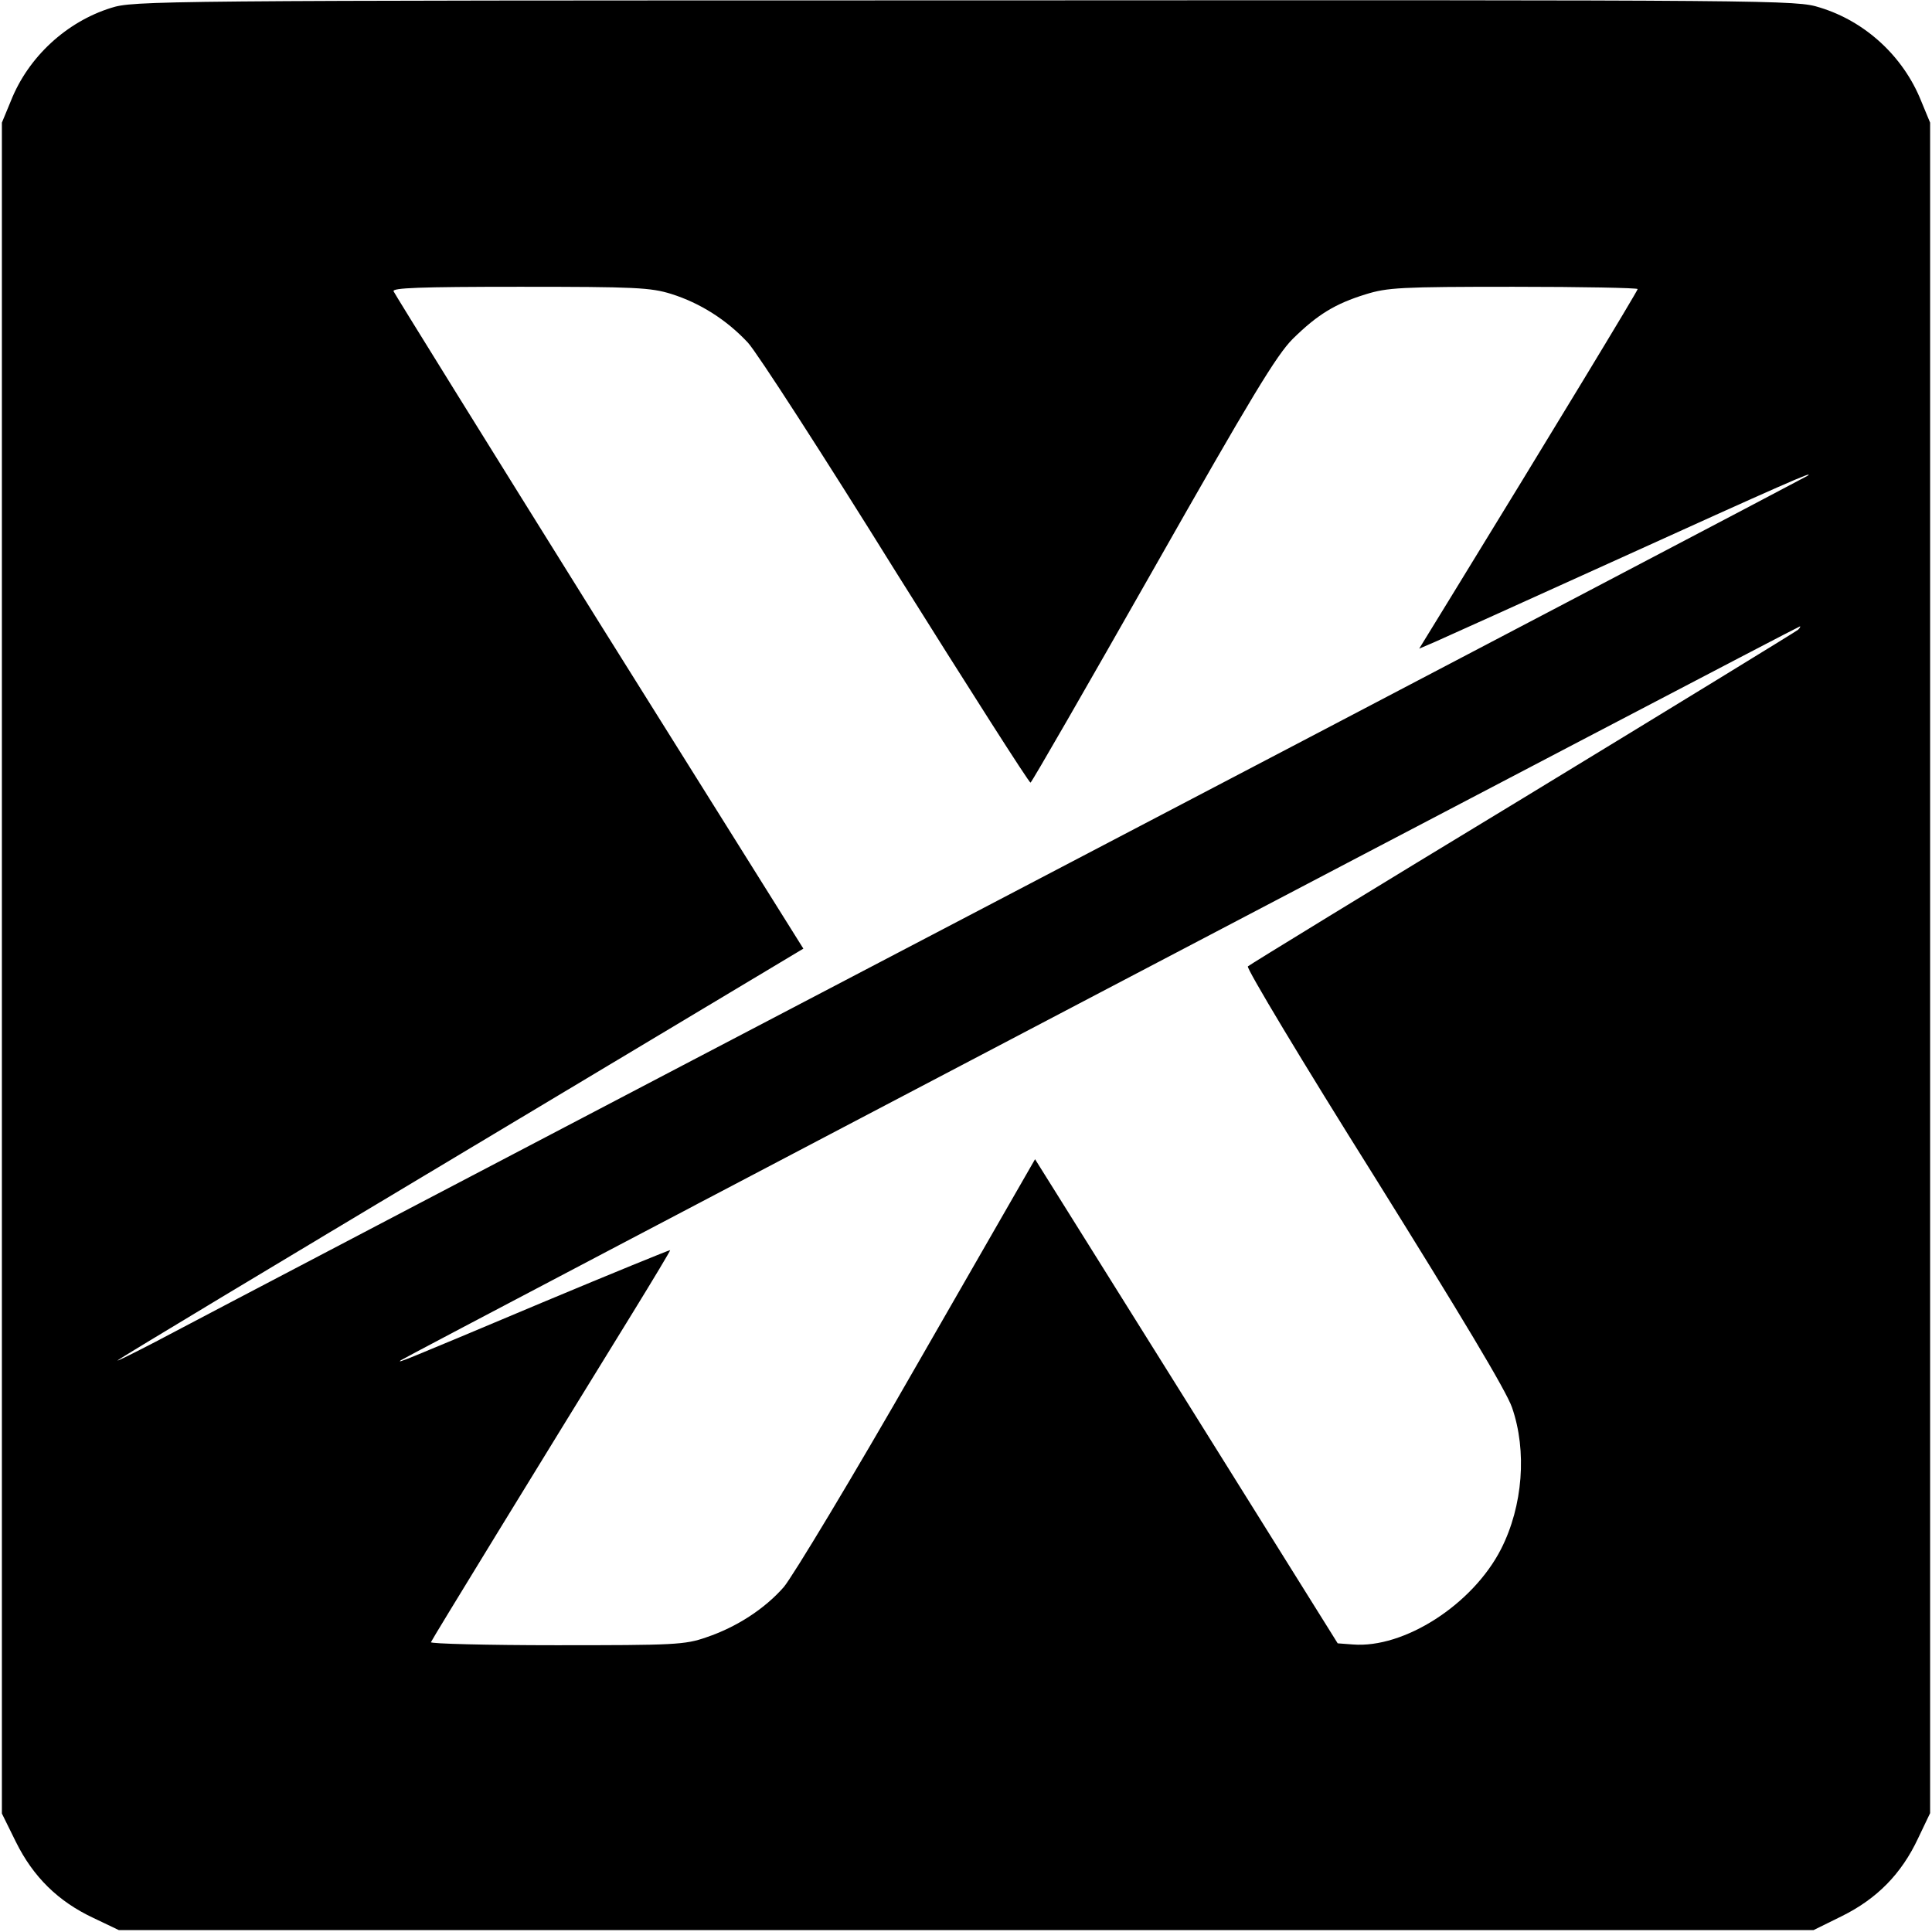<?xml version="1.0" standalone="no"?>
<!DOCTYPE svg PUBLIC "-//W3C//DTD SVG 20010904//EN"
 "http://www.w3.org/TR/2001/REC-SVG-20010904/DTD/svg10.dtd">
<svg version="1.0" xmlns="http://www.w3.org/2000/svg"
 width="512pt" height="512pt" viewBox="0 0 512 512"
 preserveAspectRatio="xMidYMid meet">
<g transform="translate(0,512) scale(0.1,-0.1)"
fill="#000000" stroke="none">
<path d="M294 5099 c-118 -37 -219 -130 -265 -246 l-24 -58 0 -2241 0 -2240
37 -75 c46 -93 112 -158 206 -202 l67 -32 2246 0 2245 0 75 37 c93 46 158 112
202 206 l32 67 0 2240 0 2240 -24 58 c-47 117 -147 210 -268 247 -64 20 -88
20 -2267 19 -2153 0 -2202 -1 -2262 -20z m1485 -758 c76 -24 146 -68 203 -129
24 -26 201 -300 393 -609 193 -308 353 -559 356 -557 4 2 150 256 325 564 261
460 327 569 370 612 65 64 112 93 193 118 58 18 92 20 392 20 181 0 329 -3
329 -6 0 -5 -223 -373 -501 -826 l-78 -127 42 18 c23 10 233 105 467 211 458
208 543 245 520 229 -8 -5 -973 -512 -2145 -1125 -1172 -613 -2177 -1140
-2235 -1171 -58 -30 -102 -52 -98 -48 3 4 414 251 912 549 l905 542 -541 864
c-297 476 -542 871 -545 878 -4 9 67 12 335 12 306 0 346 -2 401 -19z m2986
-890 c-6 -5 -334 -206 -730 -447 -396 -240 -724 -441 -728 -445 -5 -4 145
-254 334 -555 230 -369 351 -570 366 -614 40 -115 29 -261 -29 -375 -75 -147
-257 -264 -393 -253 l-40 3 -401 642 -401 641 -312 -543 c-171 -299 -331 -564
-354 -591 -51 -58 -125 -106 -205 -133 -57 -20 -85 -21 -398 -21 -184 0 -334
4 -332 8 3 8 285 468 534 872 56 91 101 166 100 167 -1 1 -153 -61 -337 -138
-385 -162 -386 -162 -377 -154 7 7 3700 1944 3708 1945 2 0 0 -4 -5 -9z"/>
</g>
</svg>
